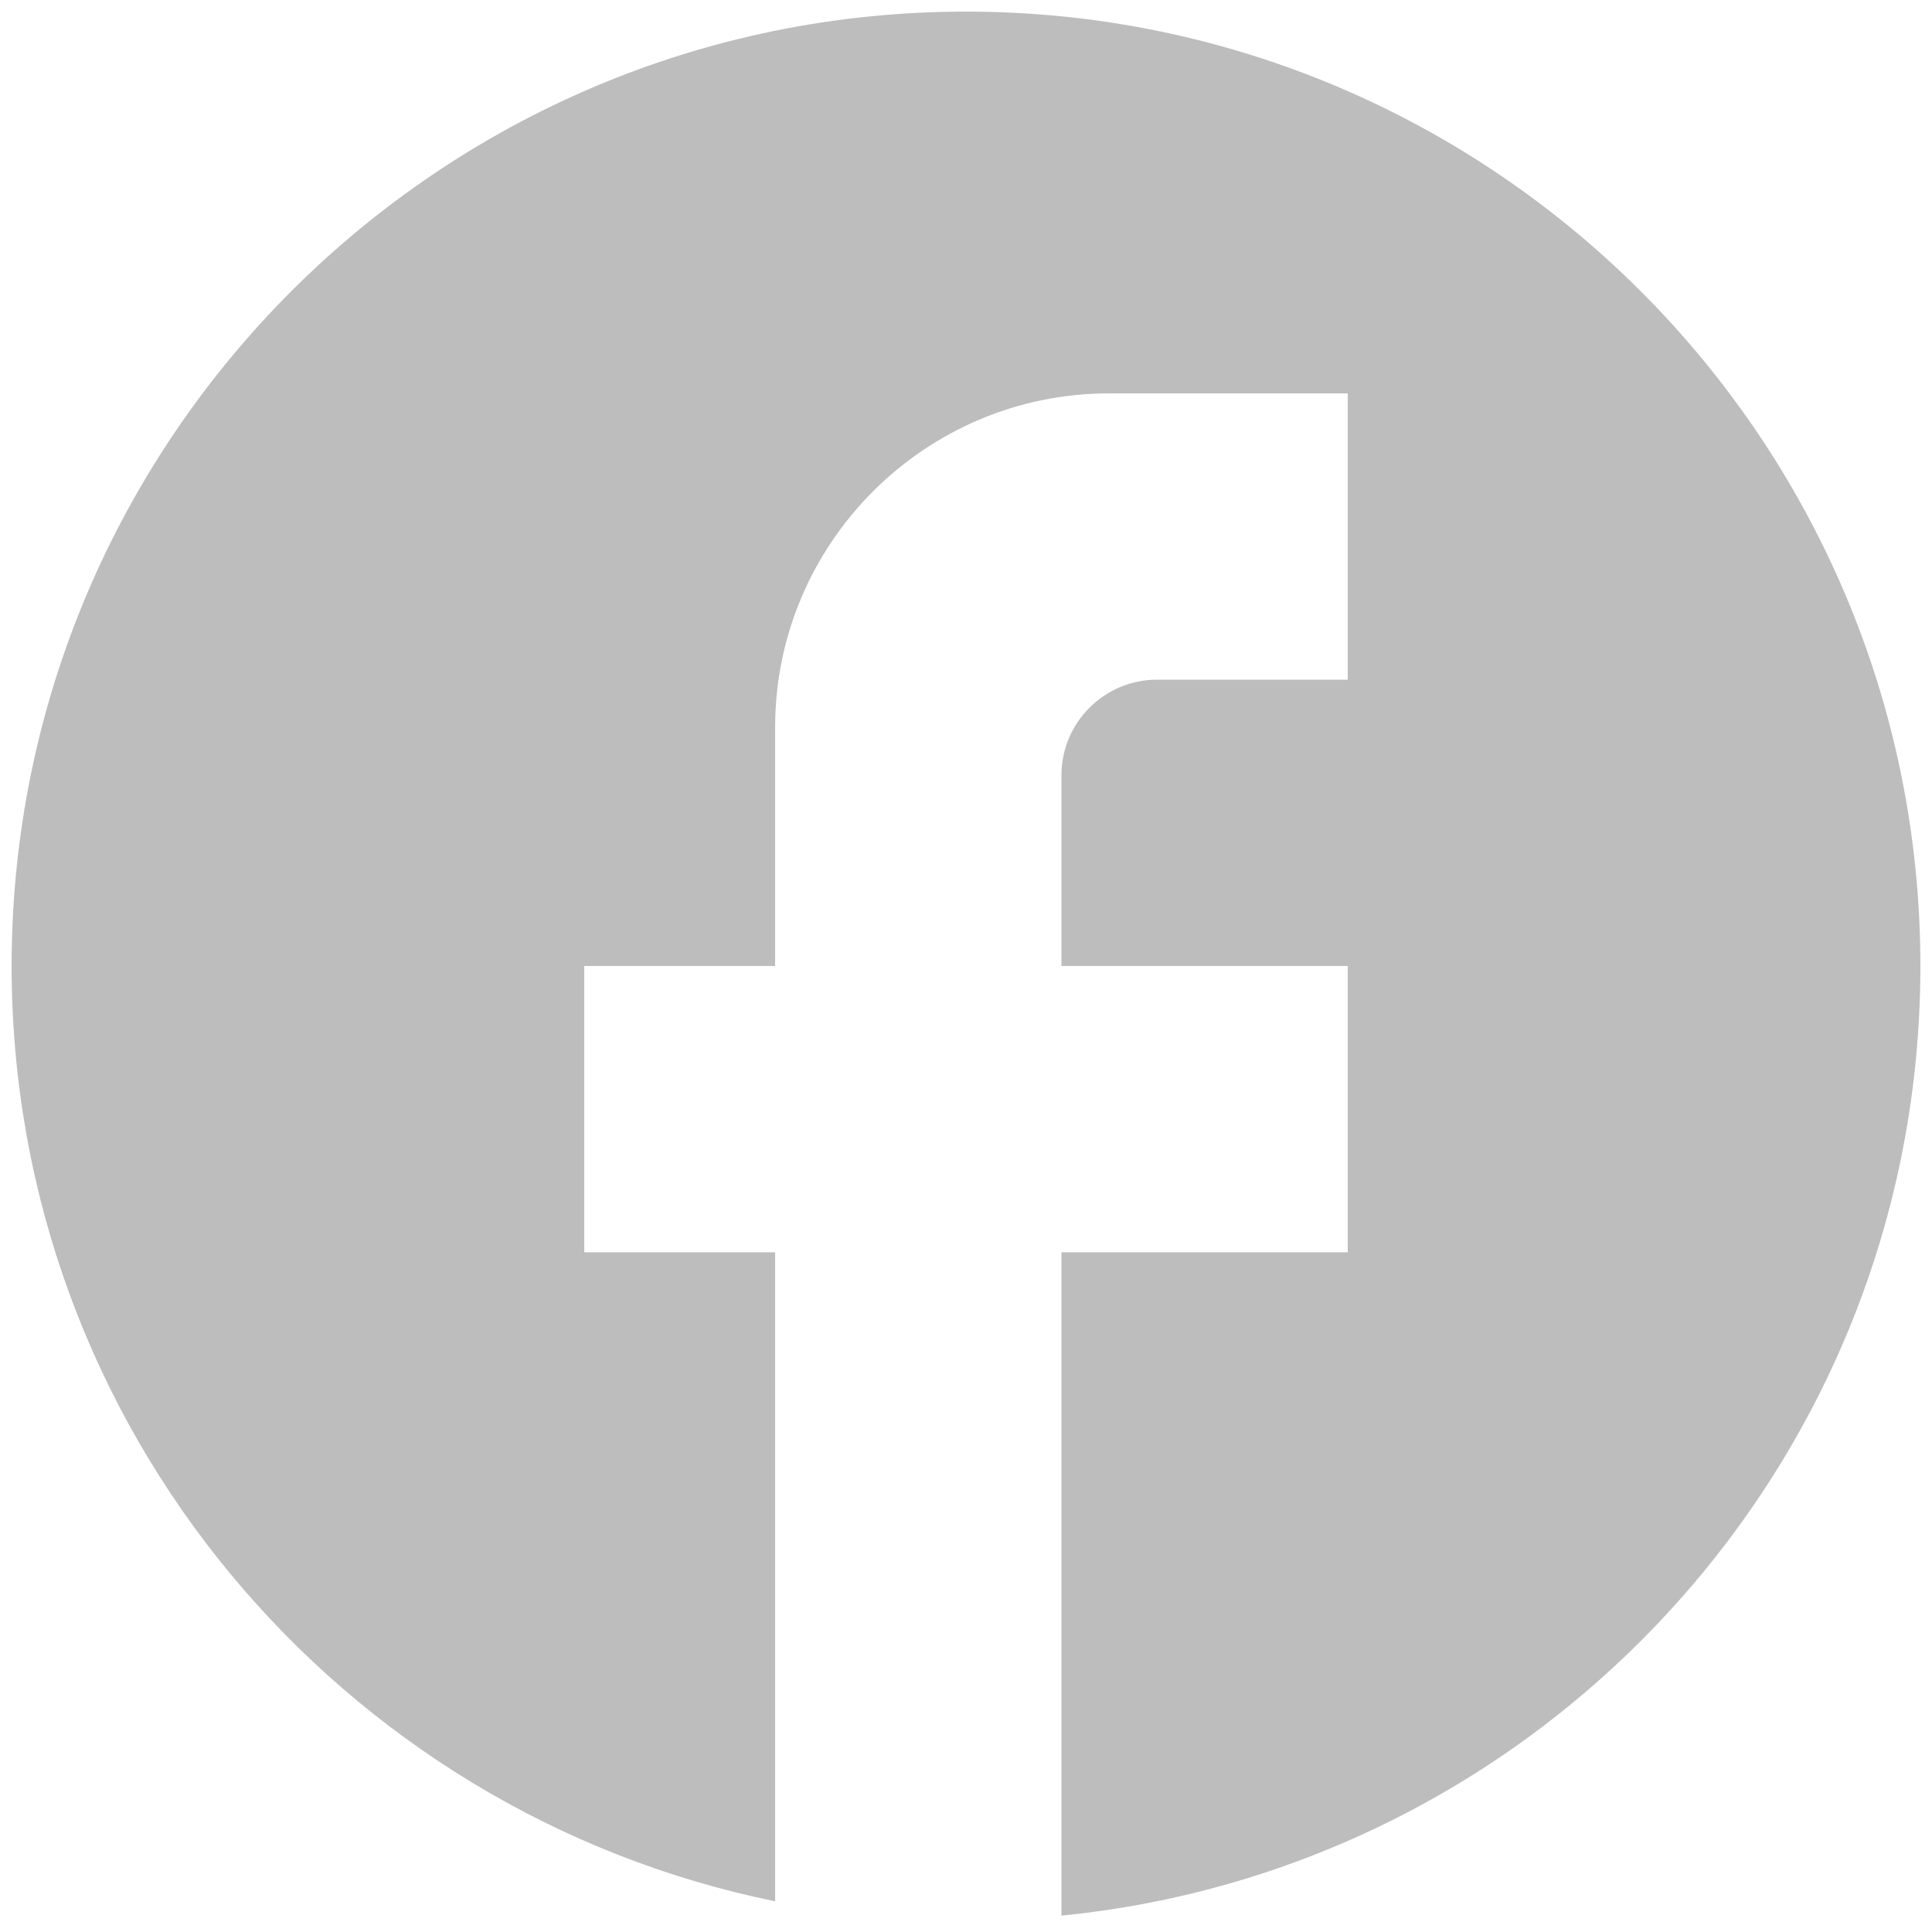 <svg width="97" height="97" viewBox="0 0 97 97" fill="none" xmlns="http://www.w3.org/2000/svg">
<path d="M96.417 48.5C96.417 22.05 74.95 0.583 48.5 0.583C22.05 0.583 0.583 22.05 0.583 48.5C0.583 71.692 17.067 91.002 38.917 95.458V62.875H29.333V48.5H38.917V36.521C38.917 27.273 46.44 19.75 55.687 19.75H67.667V34.125H58.083C55.448 34.125 53.292 36.281 53.292 38.917V48.5H67.667V62.875H53.292V96.177C77.49 93.781 96.417 73.369 96.417 48.5Z" fill="#BDBDBD"/>
</svg>
